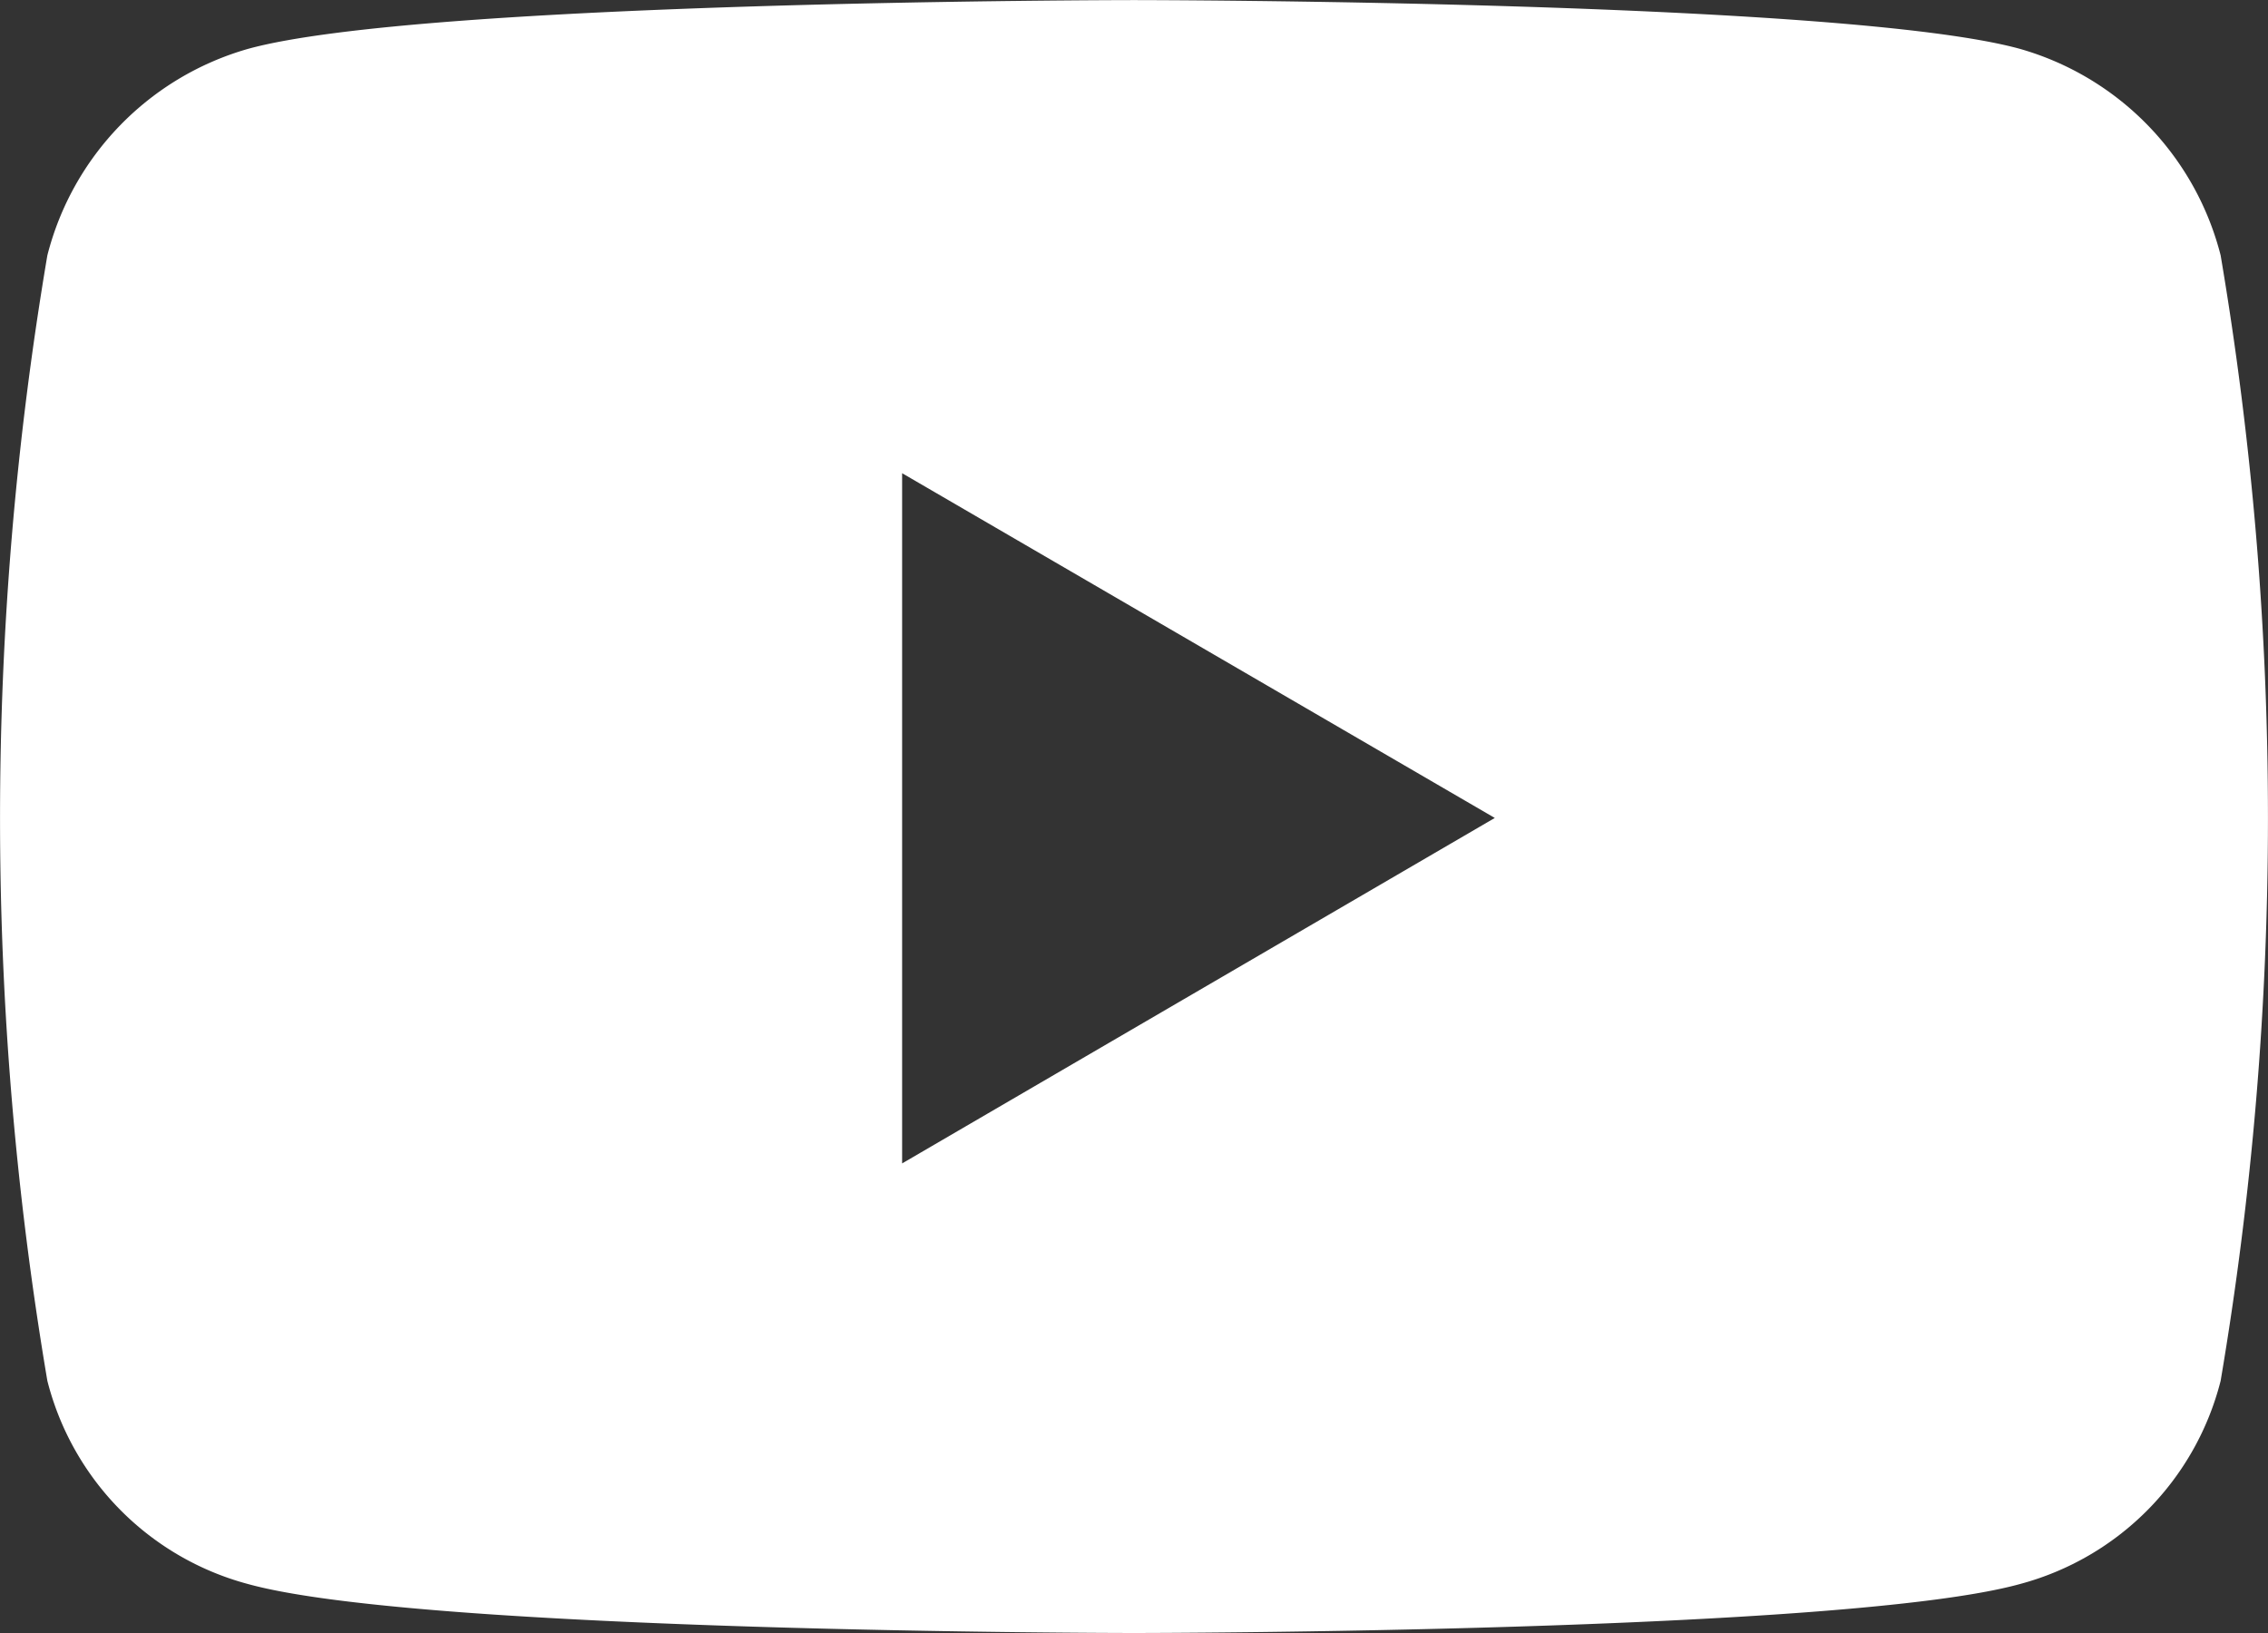<svg xmlns="http://www.w3.org/2000/svg" width="25" height="18" viewBox="0 0 25 18">
  <rect x="0" y="0" width="25" height="18" fill="#333333" stroke="none"/>
  <path id="Vector" d="M251.5,9036.12c-.078,0-7.84-.006-9.767-.54a3.11,3.11,0,0,1-2.211-2.24,37.141,37.141,0,0,1,0-12.405,3.184,3.184,0,0,1,2.211-2.276c1.927-.532,9.689-.538,9.767-.538s7.84.006,9.767.538a3.184,3.184,0,0,1,2.211,2.276,37.142,37.142,0,0,1,0,12.405,3.11,3.11,0,0,1-2.211,2.24C259.34,9036.114,251.578,9036.12,251.5,9036.12Zm-2.556-12.788h0v7.612l6.533-3.808-6.533-3.8Z" transform="translate(-239 -9018.12)" fill="#fff"/>
</svg>
